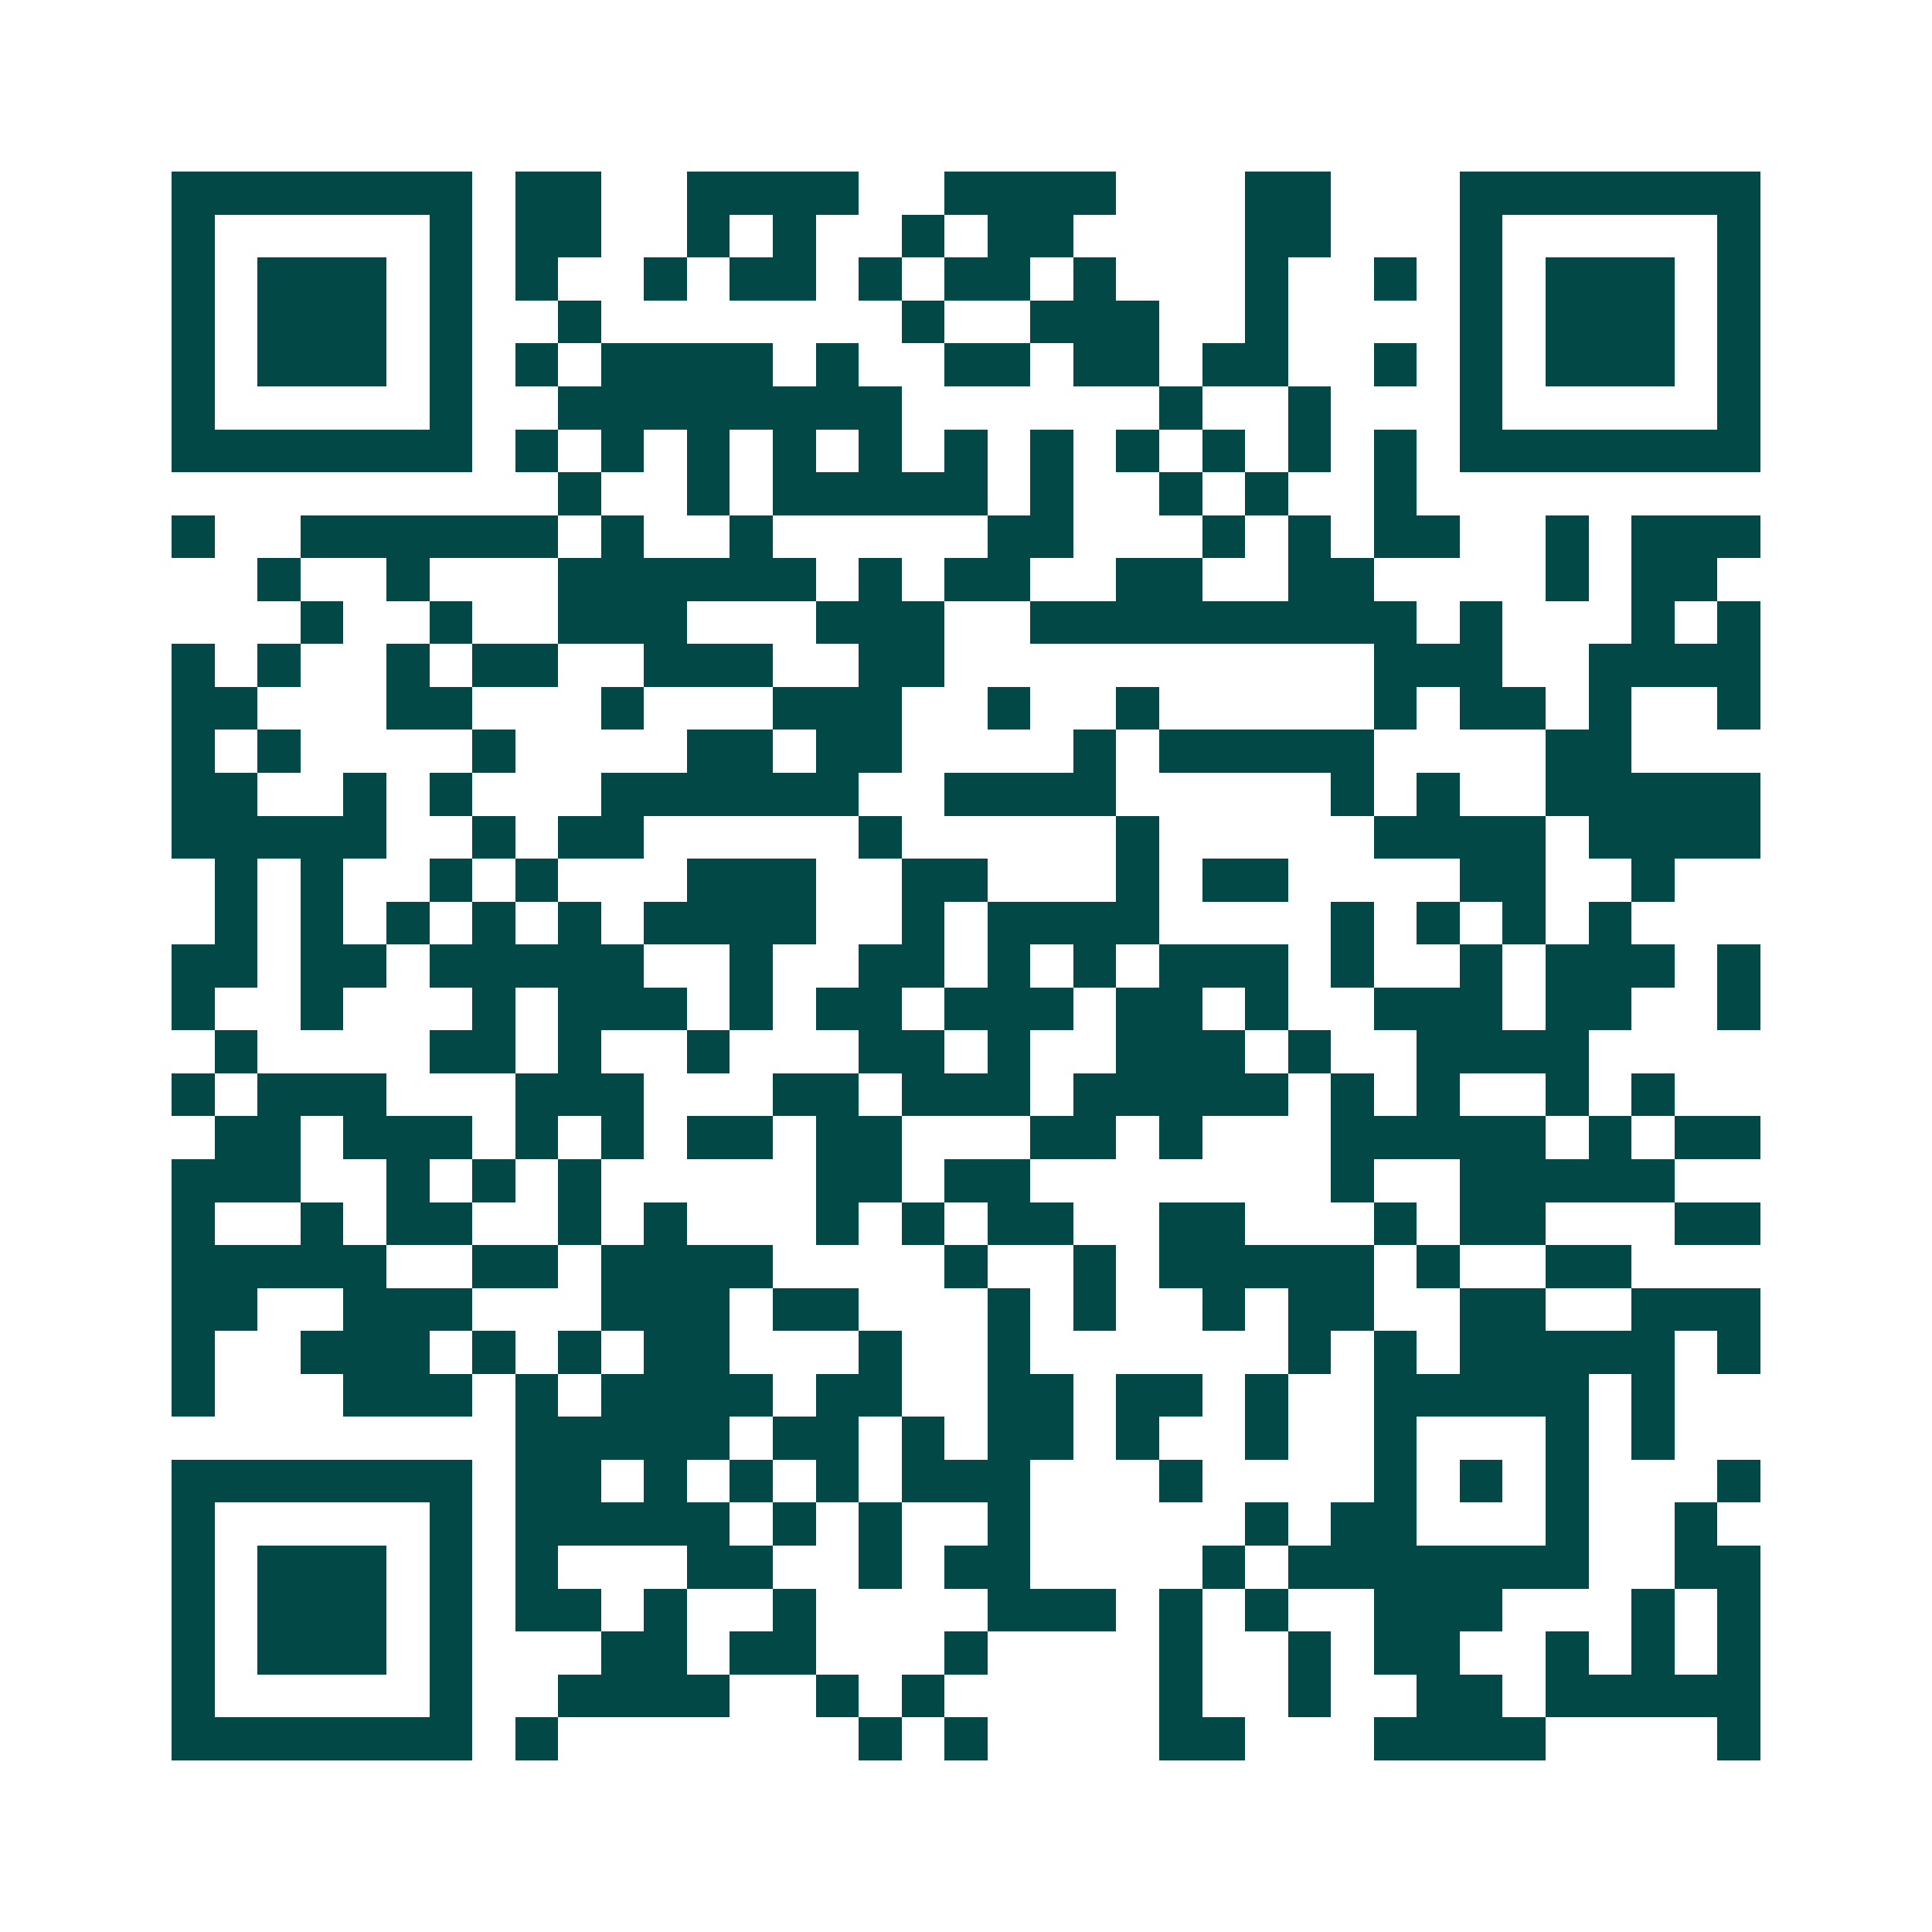<svg xmlns="http://www.w3.org/2000/svg" width="200" height="200" viewBox="0 0 45 45" shape-rendering="crispEdges"><path fill="#ffffff" d="M0 0h45v45H0z"/><path stroke="#014847" d="M4 4.5h7m1 0h2m2 0h4m2 0h4m3 0h2m3 0h7M4 5.5h1m5 0h1m1 0h2m2 0h1m1 0h1m2 0h1m1 0h2m4 0h2m3 0h1m5 0h1M4 6.5h1m1 0h3m1 0h1m1 0h1m2 0h1m1 0h2m1 0h1m1 0h2m1 0h1m3 0h1m2 0h1m1 0h1m1 0h3m1 0h1M4 7.5h1m1 0h3m1 0h1m2 0h1m7 0h1m2 0h3m2 0h1m4 0h1m1 0h3m1 0h1M4 8.5h1m1 0h3m1 0h1m1 0h1m1 0h4m1 0h1m2 0h2m1 0h2m1 0h2m2 0h1m1 0h1m1 0h3m1 0h1M4 9.5h1m5 0h1m2 0h8m6 0h1m2 0h1m3 0h1m5 0h1M4 10.5h7m1 0h1m1 0h1m1 0h1m1 0h1m1 0h1m1 0h1m1 0h1m1 0h1m1 0h1m1 0h1m1 0h1m1 0h7M13 11.5h1m2 0h1m1 0h5m1 0h1m2 0h1m1 0h1m2 0h1M4 12.5h1m2 0h6m1 0h1m2 0h1m5 0h2m3 0h1m1 0h1m1 0h2m2 0h1m1 0h3M6 13.5h1m2 0h1m3 0h6m1 0h1m1 0h2m2 0h2m2 0h2m4 0h1m1 0h2M7 14.5h1m2 0h1m2 0h3m3 0h3m2 0h9m1 0h1m3 0h1m1 0h1M4 15.5h1m1 0h1m2 0h1m1 0h2m2 0h3m2 0h2m10 0h3m2 0h4M4 16.5h2m3 0h2m3 0h1m3 0h3m2 0h1m2 0h1m5 0h1m1 0h2m1 0h1m2 0h1M4 17.5h1m1 0h1m4 0h1m4 0h2m1 0h2m4 0h1m1 0h5m4 0h2M4 18.5h2m2 0h1m1 0h1m3 0h6m2 0h4m5 0h1m1 0h1m2 0h5M4 19.5h5m2 0h1m1 0h2m5 0h1m5 0h1m5 0h4m1 0h4M5 20.5h1m1 0h1m2 0h1m1 0h1m3 0h3m2 0h2m3 0h1m1 0h2m4 0h2m2 0h1M5 21.5h1m1 0h1m1 0h1m1 0h1m1 0h1m1 0h4m2 0h1m1 0h4m4 0h1m1 0h1m1 0h1m1 0h1M4 22.5h2m1 0h2m1 0h5m2 0h1m2 0h2m1 0h1m1 0h1m1 0h3m1 0h1m2 0h1m1 0h3m1 0h1M4 23.5h1m2 0h1m3 0h1m1 0h3m1 0h1m1 0h2m1 0h3m1 0h2m1 0h1m2 0h3m1 0h2m2 0h1M5 24.5h1m4 0h2m1 0h1m2 0h1m3 0h2m1 0h1m2 0h3m1 0h1m2 0h4M4 25.5h1m1 0h3m3 0h3m3 0h2m1 0h3m1 0h5m1 0h1m1 0h1m2 0h1m1 0h1M5 26.5h2m1 0h3m1 0h1m1 0h1m1 0h2m1 0h2m3 0h2m1 0h1m3 0h5m1 0h1m1 0h2M4 27.5h3m2 0h1m1 0h1m1 0h1m5 0h2m1 0h2m7 0h1m2 0h5M4 28.5h1m2 0h1m1 0h2m2 0h1m1 0h1m3 0h1m1 0h1m1 0h2m2 0h2m3 0h1m1 0h2m3 0h2M4 29.5h5m2 0h2m1 0h4m4 0h1m2 0h1m1 0h5m1 0h1m2 0h2M4 30.5h2m2 0h3m3 0h3m1 0h2m3 0h1m1 0h1m2 0h1m1 0h2m2 0h2m2 0h3M4 31.5h1m2 0h3m1 0h1m1 0h1m1 0h2m3 0h1m2 0h1m6 0h1m1 0h1m1 0h5m1 0h1M4 32.5h1m3 0h3m1 0h1m1 0h4m1 0h2m2 0h2m1 0h2m1 0h1m2 0h5m1 0h1M12 33.5h5m1 0h2m1 0h1m1 0h2m1 0h1m2 0h1m2 0h1m3 0h1m1 0h1M4 34.5h7m1 0h2m1 0h1m1 0h1m1 0h1m1 0h3m3 0h1m4 0h1m1 0h1m1 0h1m3 0h1M4 35.5h1m5 0h1m1 0h5m1 0h1m1 0h1m2 0h1m5 0h1m1 0h2m3 0h1m2 0h1M4 36.5h1m1 0h3m1 0h1m1 0h1m3 0h2m2 0h1m1 0h2m4 0h1m1 0h7m2 0h2M4 37.5h1m1 0h3m1 0h1m1 0h2m1 0h1m2 0h1m4 0h3m1 0h1m1 0h1m2 0h3m3 0h1m1 0h1M4 38.5h1m1 0h3m1 0h1m3 0h2m1 0h2m3 0h1m4 0h1m2 0h1m1 0h2m2 0h1m1 0h1m1 0h1M4 39.5h1m5 0h1m2 0h4m2 0h1m1 0h1m5 0h1m2 0h1m2 0h2m1 0h5M4 40.5h7m1 0h1m7 0h1m1 0h1m4 0h2m3 0h4m4 0h1"/></svg>
